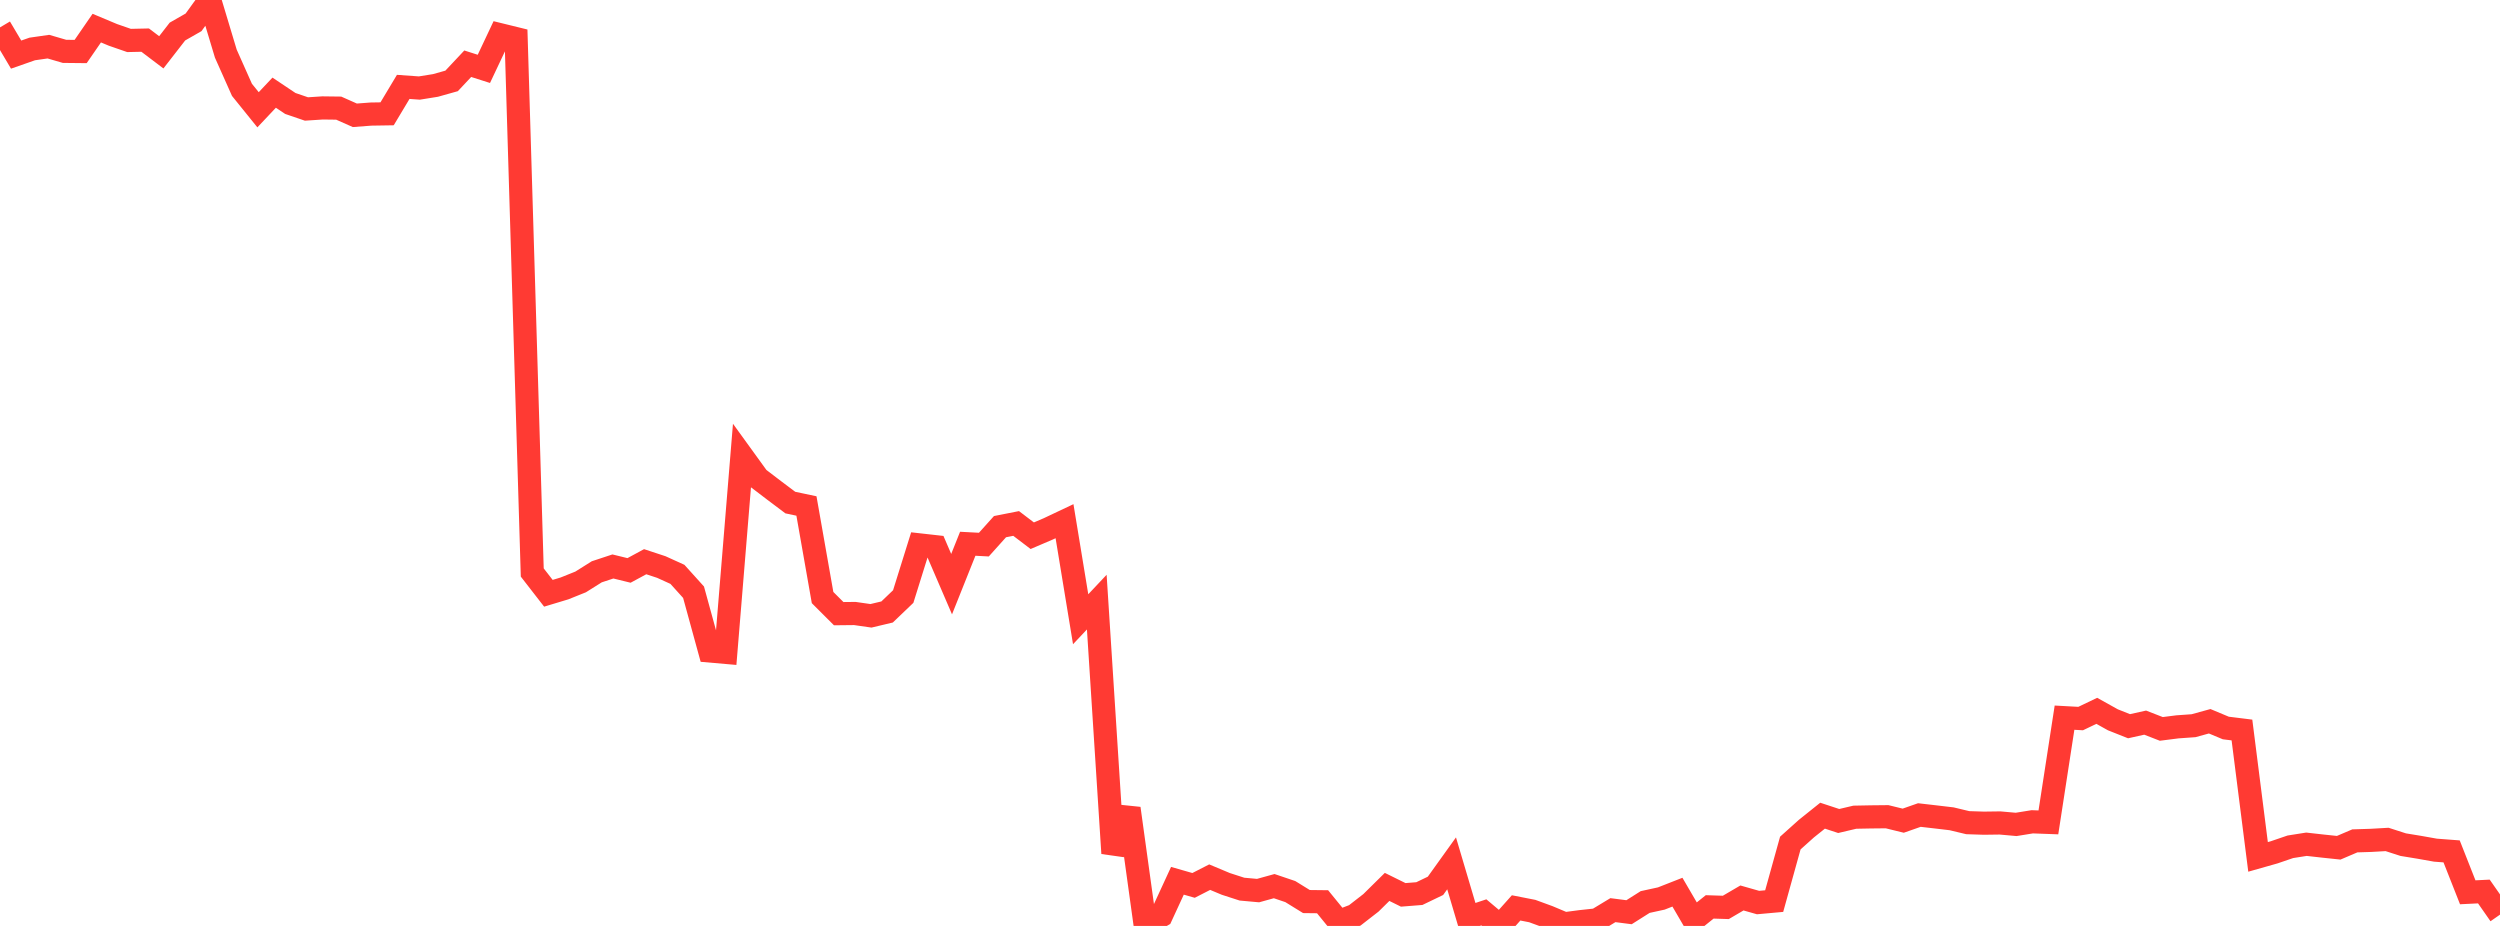 <?xml version="1.0" standalone="no"?>
<!DOCTYPE svg PUBLIC "-//W3C//DTD SVG 1.1//EN" "http://www.w3.org/Graphics/SVG/1.1/DTD/svg11.dtd">

<svg width="135" height="50" viewBox="0 0 135 50" preserveAspectRatio="none" 
  xmlns="http://www.w3.org/2000/svg"
  xmlns:xlink="http://www.w3.org/1999/xlink">


<polyline points="0.0, 1.479 0.871, 2.949 1.742, 2.644 2.613, 2.519 3.484, 2.773 4.355, 2.782 5.226, 1.518 6.097, 1.883 6.968, 2.185 7.839, 2.166 8.71, 2.825 9.581, 1.704 10.452, 1.206 11.323, 0.0 12.194, 2.896 13.065, 4.85 13.935, 5.928 14.806, 5.004 15.677, 5.587 16.548, 5.885 17.419, 5.828 18.29, 5.839 19.161, 6.226 20.032, 6.16 20.903, 6.146 21.774, 4.692 22.645, 4.754 23.516, 4.614 24.387, 4.369 25.258, 3.441 26.129, 3.719 27.0, 1.873 27.871, 2.087 28.742, 30.915 29.613, 32.037 30.484, 31.774 31.355, 31.424 32.226, 30.877 33.097, 30.589 33.968, 30.803 34.839, 30.332 35.71, 30.619 36.581, 31.015 37.452, 31.98 38.323, 35.153 39.194, 35.229 40.065, 24.618 40.935, 25.82 41.806, 26.484 42.677, 27.139 43.548, 27.323 44.419, 32.268 45.29, 33.138 46.161, 33.129 47.032, 33.254 47.903, 33.047 48.774, 32.213 49.645, 29.423 50.516, 29.521 51.387, 31.544 52.258, 29.363 53.129, 29.409 54.0, 28.439 54.871, 28.267 55.742, 28.929 56.613, 28.556 57.484, 28.144 58.355, 33.439 59.226, 32.514 60.097, 46.077 60.968, 43.656 61.839, 49.953 62.71, 49.451 63.581, 47.562 64.452, 47.812 65.323, 47.366 66.194, 47.731 67.065, 48.013 67.935, 48.092 68.806, 47.851 69.677, 48.146 70.548, 48.684 71.419, 48.694 72.29, 49.763 73.161, 49.429 74.032, 48.752 74.903, 47.893 75.774, 48.323 76.645, 48.254 77.516, 47.835 78.387, 46.621 79.258, 49.558 80.129, 49.267 81.0, 50.0 81.871, 49.026 82.742, 49.197 83.613, 49.516 84.484, 49.883 85.355, 49.768 86.226, 49.674 87.097, 49.148 87.968, 49.26 88.839, 48.709 89.71, 48.519 90.581, 48.177 91.452, 49.671 92.323, 48.972 93.194, 49 94.065, 48.49 94.935, 48.738 95.806, 48.659 96.677, 45.525 97.548, 44.744 98.419, 44.047 99.29, 44.334 100.161, 44.129 101.032, 44.112 101.903, 44.103 102.774, 44.317 103.645, 44.012 104.516, 44.112 105.387, 44.215 106.258, 44.424 107.129, 44.452 108.0, 44.44 108.871, 44.518 109.742, 44.377 110.613, 44.409 111.484, 38.754 112.355, 38.802 113.226, 38.385 114.097, 38.87 114.968, 39.216 115.839, 39.022 116.71, 39.361 117.581, 39.25 118.452, 39.188 119.323, 38.948 120.194, 39.312 121.065, 39.42 121.935, 46.272 122.806, 46.025 123.677, 45.727 124.548, 45.589 125.419, 45.687 126.29, 45.779 127.161, 45.407 128.032, 45.38 128.903, 45.33 129.774, 45.611 130.645, 45.754 131.516, 45.909 132.387, 45.975 133.258, 48.184 134.129, 48.141 135.0, 49.39" fill="none" stroke="#ff3a33" stroke-width="1.25"/>

</svg>